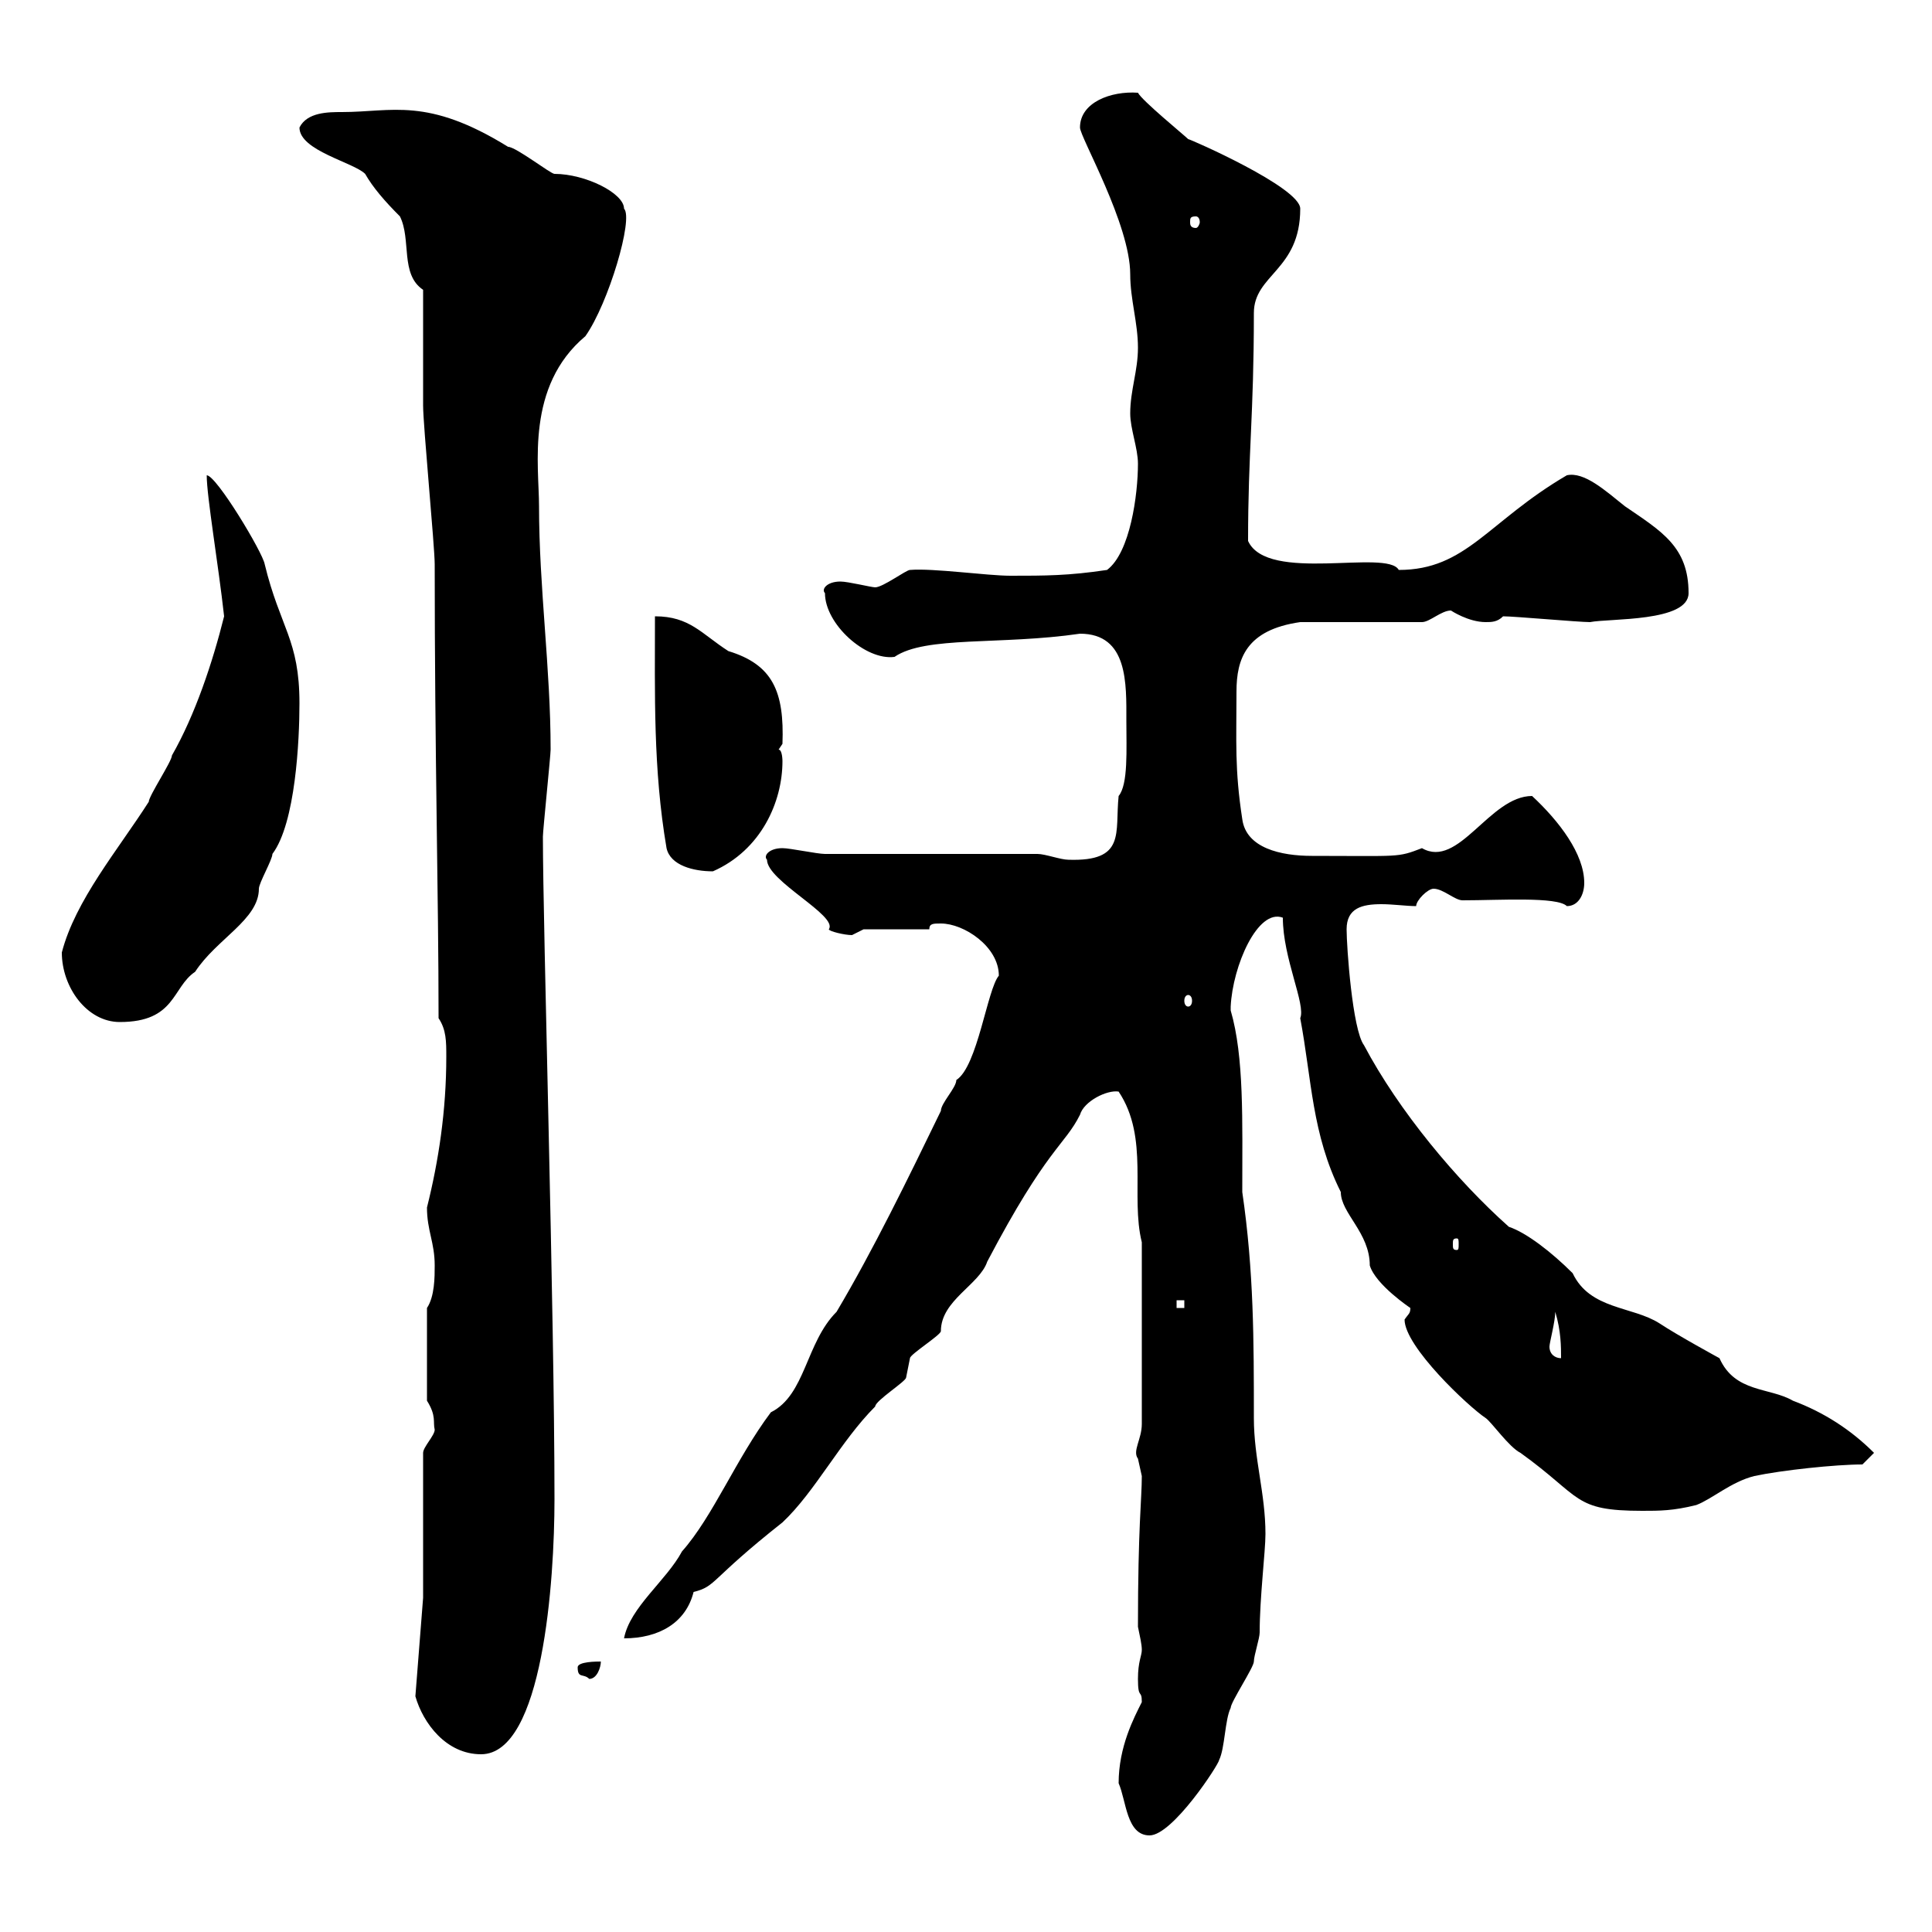 <svg xmlns="http://www.w3.org/2000/svg" xmlns:xlink="http://www.w3.org/1999/xlink" width="300" height="300"><path d="M173.70 276.90C174.90 279.60 174.90 285 178.50 285C182.10 285 189.30 273.90 189.30 273.30C190.20 271.50 190.20 267 191.10 265.20C191.10 264.30 194.70 258.90 194.70 258C194.70 257.10 195.60 254.40 195.60 253.50C195.60 248.10 196.50 240.90 196.50 238.20C196.50 231.90 194.70 226.50 194.70 220.20C194.70 208.20 194.70 197.40 192.90 185.10C192.90 174 193.20 164.10 191.10 156.90C191.10 156.90 191.10 156.90 191.10 156.30C191.40 150 195.30 141 199.20 142.50C199.20 148.80 202.80 156 201.90 158.10C203.70 167.70 203.70 176.10 208.20 185.10C208.20 188.40 212.70 191.40 212.70 196.50C213.60 199.50 219 203.10 219 203.10C219 204 218.70 204 218.10 204.90C218.10 209.10 228 218.40 230.70 220.20C231.60 220.80 234.30 224.70 236.10 225.60C245.70 232.50 244.20 234.60 255 234.60C257.70 234.60 259.80 234.60 263.40 233.70C265.80 232.80 268.80 230.10 272.40 229.20C276.60 228.30 285 227.40 289.20 227.40L291 225.60C287.40 222 283.20 219.30 278.40 217.50C274.80 215.40 269.40 216.30 267 210.90C267 210.90 260.40 207.30 257.70 205.50C253.50 202.80 246.90 203.40 244.20 197.70C240.90 194.40 237 191.40 234.30 190.50C226.20 183.30 217.20 172.50 211.80 162.30C210 159.90 209.10 147 209.10 144.30C209.10 141 211.50 140.40 214.50 140.40C216.30 140.40 218.40 140.70 219.90 140.70C219.90 139.80 221.70 138 222.60 138C224.10 138 225.90 139.80 227.10 139.80C232.80 139.80 241.80 139.20 243.30 140.70C245.10 140.70 246 138.90 246 137.10C246 132.60 242.10 127.50 237.90 123.60C231.30 123.60 226.50 135 220.80 131.70C216.90 133.20 217.50 132.90 203.70 132.90C198.90 132.90 193.50 131.70 192.90 127.20C191.70 119.40 192 115.20 192 107.40C192 102.30 193.50 97.80 201.90 96.60L220.80 96.60C222 96.60 223.80 94.80 225.30 94.80C225.30 94.80 228 96.60 230.70 96.60C231.60 96.60 232.50 96.60 233.40 95.70C235.20 95.70 245.10 96.60 246.90 96.60C249.90 96 262.20 96.60 262.20 92.10C262.20 84.90 258 82.50 252.30 78.60C249.30 76.20 246 73.20 243.30 73.80C231 81 227.70 88.50 217.20 88.50C215.40 85.20 196.80 90.60 193.80 84C193.80 70.20 194.70 64.50 194.70 48.60C194.70 42.60 201.90 42 201.90 32.40C201.90 29.10 184.80 21.60 184.50 21.60C183.90 21 177.30 15.60 176.70 14.40C172.50 14.10 167.70 15.90 167.70 19.80C167.70 21.30 175.50 34.80 175.50 42.60C175.50 46.50 176.70 50.10 176.70 54C176.70 57.60 175.50 60.60 175.50 64.20C175.50 66.60 176.70 69.60 176.70 72C176.70 76.80 175.50 85.80 171.90 88.50C165.90 89.40 162.30 89.40 156.90 89.40C153.30 89.40 144.90 88.20 141.30 88.50C140.70 88.50 137.10 91.20 135.90 91.20C135.30 91.20 131.70 90.30 130.50 90.30C128.40 90.30 127.50 91.50 128.10 92.10C128.10 96.90 134.40 102.60 138.90 102C143.70 98.70 155.40 100.20 167.70 98.40C175.20 98.40 174.90 106.20 174.90 111.90C174.90 116.40 175.20 121.80 173.70 123.60C173.10 129.30 174.90 133.80 165.90 133.50C164.70 133.50 162.30 132.60 161.10 132.60L128.10 132.60C126.90 132.60 122.70 131.70 121.50 131.70C119.40 131.70 118.50 132.90 119.10 133.50C119.10 136.80 130.20 142.20 128.70 144.30C128.70 144.60 131.10 145.20 132.30 145.20C132.30 145.20 134.10 144.30 134.10 144.30L144.30 144.30C144.30 143.40 144.90 143.40 146.10 143.40C149.70 143.40 155.10 147 155.10 151.50C153.30 153.60 151.80 165.60 148.50 167.70C148.50 168.90 146.10 171.30 146.10 172.50C141 183 135.60 194.10 129.90 203.70C125.10 208.50 125.10 216.60 119.70 219.30C114.30 226.50 110.70 235.50 105.90 240.90C103.50 245.40 97.80 249.60 96.90 254.40C102.30 254.40 106.50 252 107.70 247.20C111.30 246.30 110.10 245.40 121.50 236.40C126.60 231.60 130.50 223.80 135.90 218.40C135.90 217.50 140.70 214.50 140.70 213.90C140.70 213.90 141.30 210.90 141.30 210.90C141.30 210.30 146.10 207.30 146.10 206.70C146.10 201.90 152.10 199.50 153.30 195.90C162.60 178.20 165.30 177.90 167.70 173.10C168.30 171 171.90 169.20 173.70 169.50C178.50 176.70 175.50 185.70 177.30 192.90L177.30 221.10C177.30 223.50 175.80 225.30 176.70 226.50C176.70 226.50 177.30 229.20 177.30 229.20C177.30 232.80 176.70 237 176.70 252.60C177 254.10 177.30 255.30 177.30 256.20C177.30 257.10 176.70 258 176.70 260.70C176.70 264 177.30 262.20 177.30 264.30C176.10 266.70 173.70 271.20 173.70 276.90ZM64.50 263.40C65.70 267.60 69.30 272.40 74.70 272.40C84.30 272.40 86.10 245.40 86.10 232.80C86.10 204 84.30 144 84.30 129.90C84.30 129 85.50 117.30 85.50 116.40C85.50 103.80 83.70 91.20 83.70 78.60C83.70 72.30 81.60 60 90.90 52.20C94.50 47.10 98.40 33.90 96.90 32.40C96.90 30 90.90 27 86.10 27C85.50 27 80.10 22.80 78.90 22.80C66.30 15 60.90 17.40 53.10 17.40C51 17.40 47.70 17.40 46.50 19.80C46.50 23.40 54.90 25.20 56.70 27C57.90 29.10 59.70 31.20 62.10 33.60C63.90 37.20 62.10 42.60 65.70 45C65.70 48 65.70 60.60 65.70 63C65.70 66 67.50 84.90 67.50 87.60C67.50 117.60 68.10 138.90 68.10 158.10C69.30 159.90 69.30 161.70 69.30 164.10C69.30 172.50 68.10 180.30 66.30 187.50C66.30 191.10 67.50 192.90 67.50 196.50C67.50 198.30 67.50 201.30 66.30 203.10L66.30 217.50C67.80 219.90 67.20 220.80 67.50 222C67.50 222.90 65.70 224.70 65.70 225.60L65.70 248.10ZM89.70 258.90C89.70 260.70 90.60 259.80 91.50 260.70C92.70 260.70 93.30 258.90 93.30 258C92.70 258 89.70 258 89.70 258.90ZM240.60 209.10C240.60 208.50 241.50 205.20 241.50 203.70C242.40 206.70 242.40 209.10 242.40 210.90C241.50 210.90 240.60 210.30 240.60 209.10ZM182.70 201.90L183.90 201.90L183.90 203.10L182.70 203.10ZM226.20 192.30C226.50 192.30 226.50 192.60 226.50 193.20C226.50 193.80 226.50 194.10 226.20 194.10C225.60 194.10 225.60 193.80 225.60 193.20C225.60 192.60 225.60 192.30 226.20 192.30ZM9.60 147.90C9.60 153.30 13.50 158.70 18.60 158.70C27.30 158.70 26.70 153.30 30.30 150.90C33.60 145.80 40.20 142.80 40.20 138C40.20 137.10 42.30 133.50 42.30 132.60C45.90 127.80 46.50 114.90 46.50 109.20C46.50 99.30 43.50 97.50 41.10 87.60C40.80 85.80 33.60 73.80 32.10 73.80C32.10 77.10 33.90 87.60 34.80 95.70C33 102.90 30.30 111 26.70 117.30C26.70 118.20 23.10 123.60 23.10 124.50C18.30 132 11.70 139.80 9.60 147.90ZM184.50 154.50C184.80 154.50 185.10 154.80 185.10 155.40C185.10 156 184.80 156.30 184.50 156.30C184.20 156.30 183.90 156 183.90 155.40C183.90 154.80 184.20 154.50 184.50 154.50ZM101.70 95.70C101.70 107.70 101.40 119.40 103.50 131.70C104.10 134.40 107.70 135.30 110.70 135.30C118.20 132 121.50 124.50 121.50 118.20C121.50 118.20 121.50 116.40 120.90 116.40L121.50 115.50C121.80 107.40 120 103.20 113.10 101.10C108.90 98.40 107.10 95.70 101.70 95.70ZM185.70 33.60C186 33.60 186.30 33.90 186.30 34.50C186.30 34.80 186 35.40 185.70 35.40C184.80 35.40 184.80 34.80 184.80 34.50C184.80 33.90 184.80 33.60 185.70 33.60Z"/></svg>
